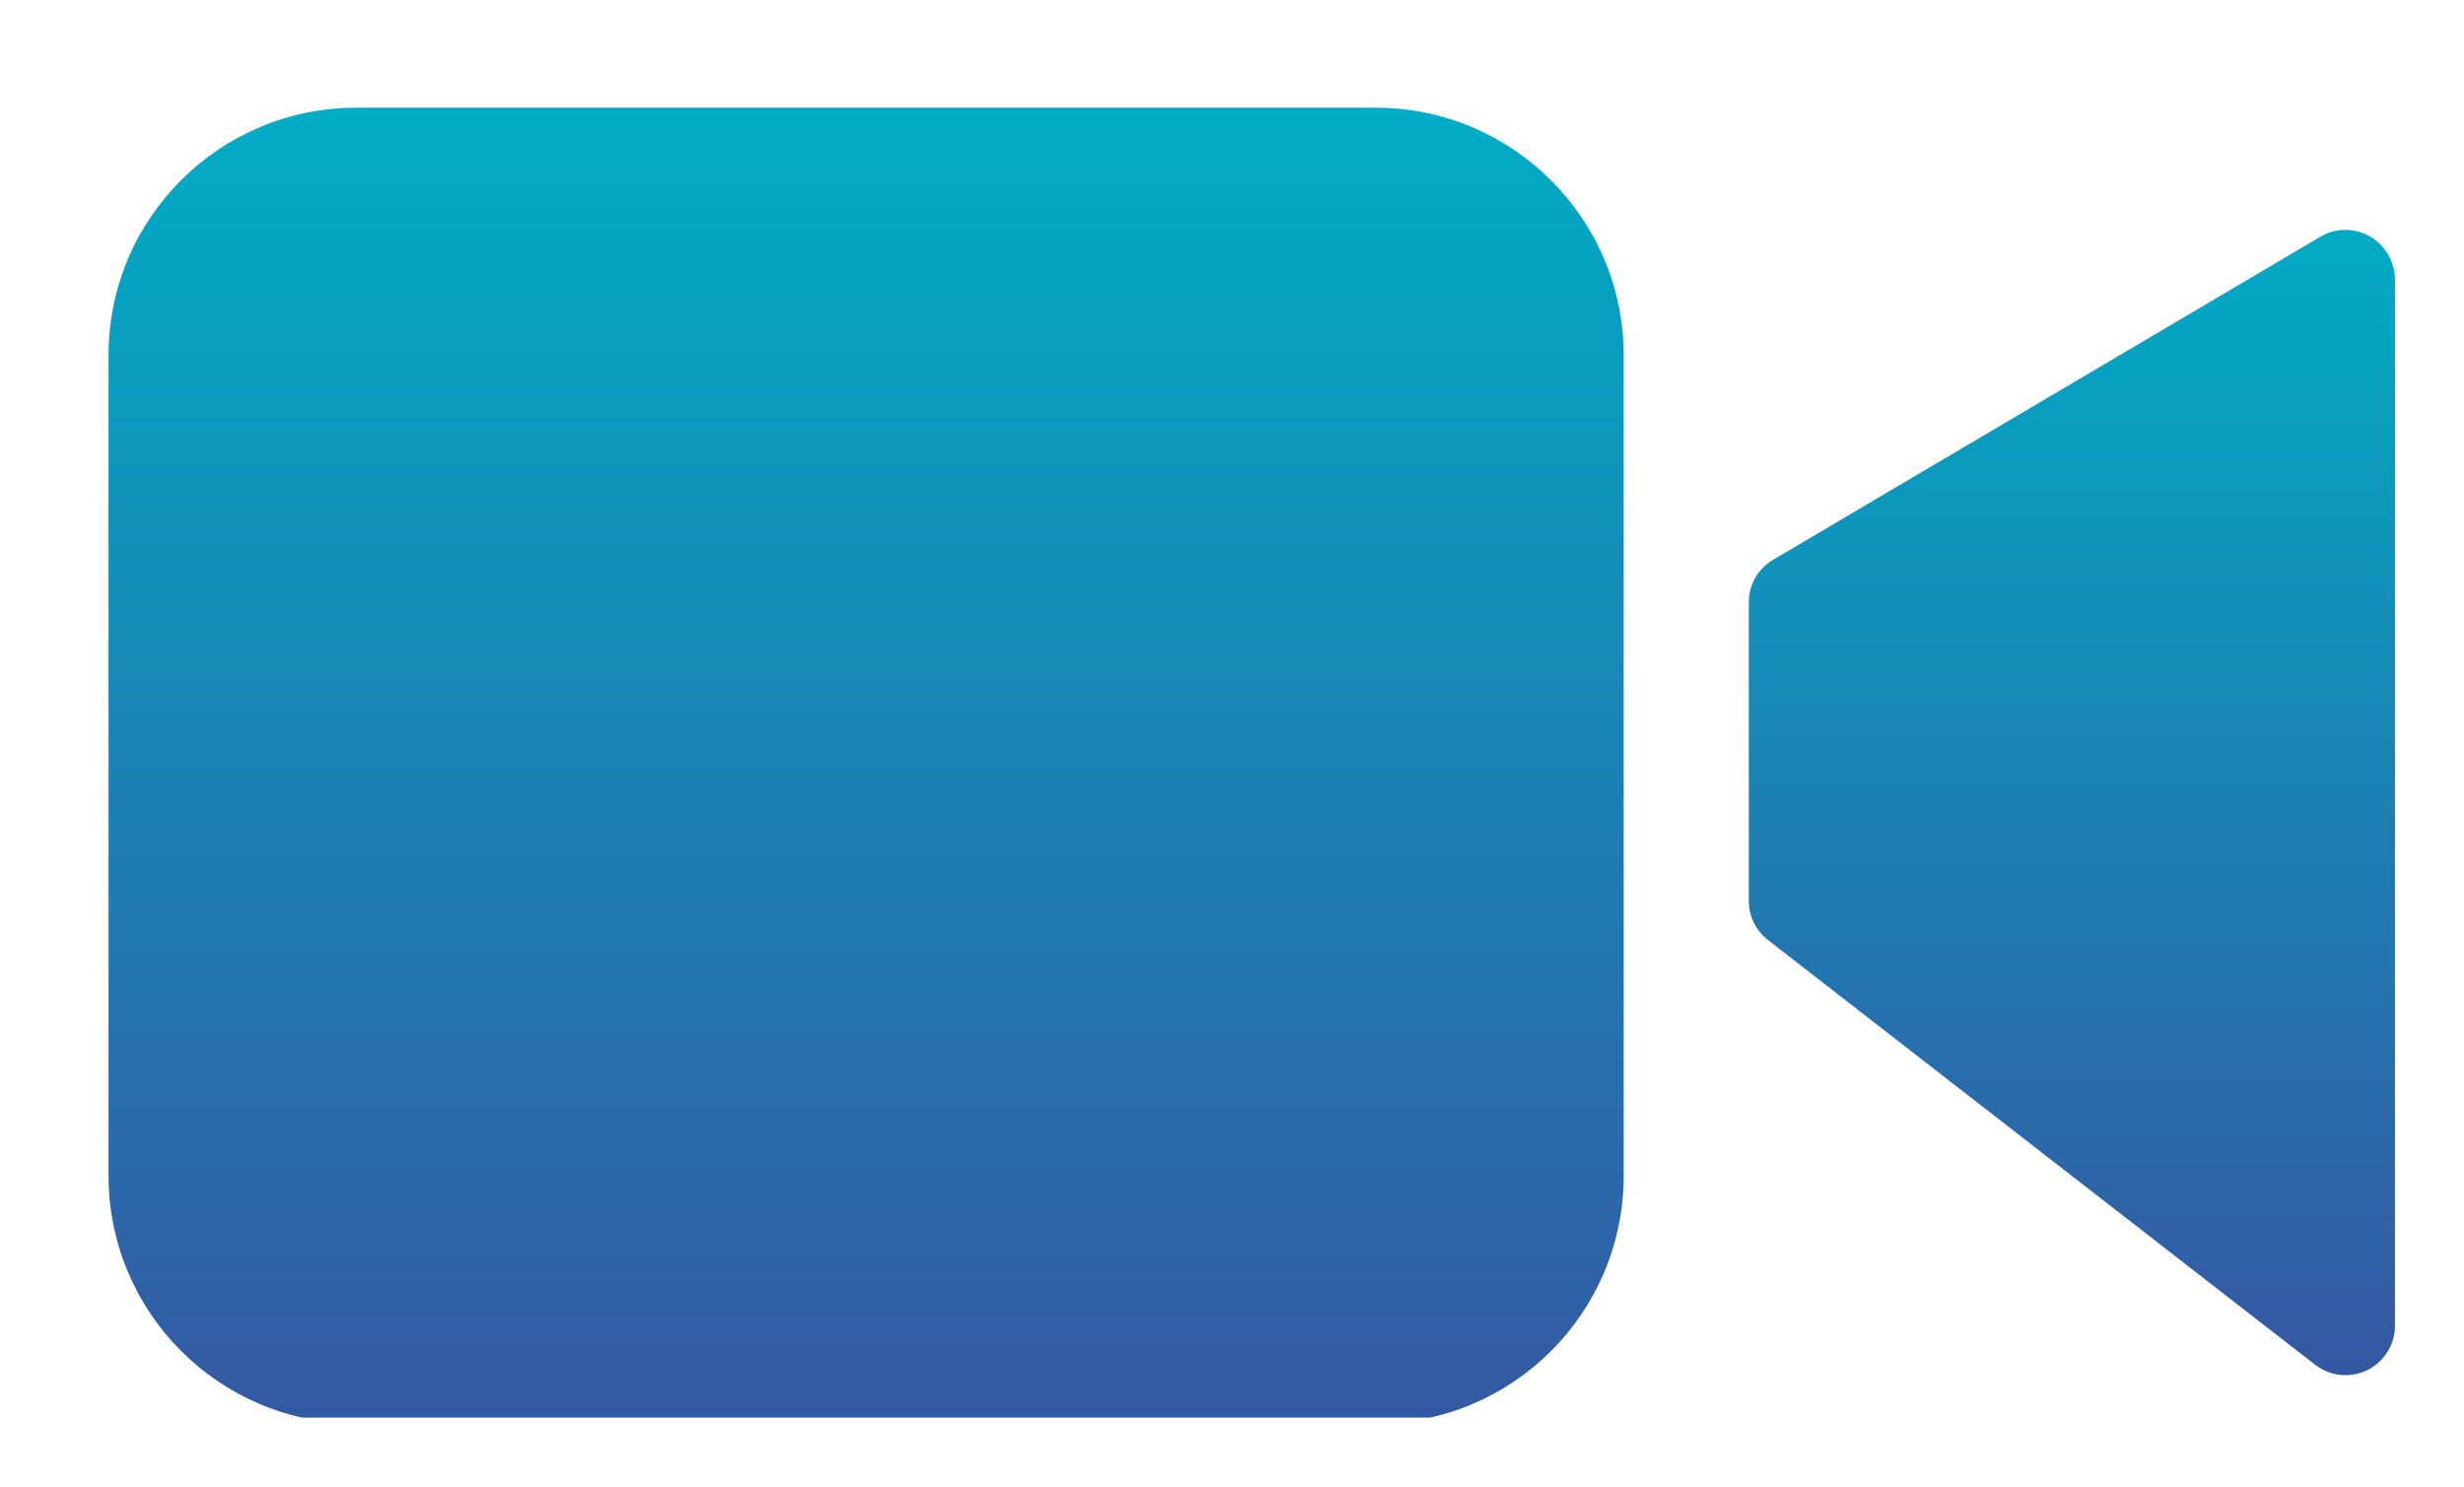 <svg xmlns="http://www.w3.org/2000/svg" xmlns:xlink="http://www.w3.org/1999/xlink" id="Calque_1" x="0px" y="0px" viewBox="0 0 116 70" style="enable-background:new 0 0 116 70;" xml:space="preserve"> <style type="text/css"> .st0{fill:#18182E;} .st1{fill:none;} .st2{fill:#2E3533;} .st3{fill:#F4A785;} .st4{fill:#163F6F;} .st5{fill:#F2A630;} .st6{fill:#E69577;} .st7{fill:#2F4E9A;} .st8{fill:#314D9A;} .st9{fill:#211F1F;} .st10{fill:#1E2435;} .st11{fill:#CC8A2A;} .st12{fill:#272C34;} .st13{fill:#694996;} .st14{fill:#1F232B;} .st15{fill:#00456B;} .st16{fill:#005377;} .st17{fill:#2C4784;} .st18{fill:#822B4B;} .st19{fill:#315384;} .st20{fill:#00A6B7;} .st21{fill:#009CAC;} .st22{fill:#00AAC4;} .st23{fill:#007FA5;} .st24{fill:#201F1F;} .st25{fill:#131111;} .st26{fill:#6CBFD3;} .st27{fill:#262525;} .st28{fill:#139672;} .st29{fill:#18A47F;} .st30{fill:#A0D5DA;} .st31{fill:none;stroke:#043349;stroke-width:0.542;stroke-miterlimit:10;} .st32{fill:#FFFFFF;} .st33{fill:#00ABC6;} .st34{fill:#F3A832;} .st35{clip-path:url(#SVGID_00000039816785087621933760000011656681064759142531_);} .st36{clip-path:url(#SVGID_00000071545034657768636530000007373090739220581760_);} .st37{clip-path:url(#SVGID_00000117635975950551819520000017947129624777959339_);} .st38{clip-path:url(#SVGID_00000139265024242341068860000005594461589375393699_);} .st39{clip-path:url(#SVGID_00000011026875026359178970000002418391797106531969_);} .st40{fill:#F5F7FF;} .st41{enable-background:new ;} .st42{fill:#E7ECF1;} .st43{fill:#2F568E;} .st44{fill:#FAFAFA;} .st45{fill:#F2A832;} .st46{fill:#263238;} .st47{fill:#2E4E9B;} .st48{fill:#E8505B;} .st49{fill:#D54D30;} .st50{fill:#17162F;} .st51{fill:#B0BFC5;} .st52{fill:#80A3AD;} .st53{fill:#221F1F;} .st54{fill:#2E3634;} .st55{fill:#058793;} .st56{fill:#1A1E1D;} .st57{fill:#314D9B;} .st58{fill:#29447F;} .st59{clip-path:url(#SVGID_00000169521576513445863480000003232025414718720411_);} .st60{clip-path:url(#SVGID_00000014601942747019920450000008088049120584951702_);} .st61{clip-path:url(#SVGID_00000001660142008567314340000016240302449843842696_);} .st62{fill:none;stroke:#314D9B;stroke-width:5;stroke-linecap:round;} .st63{fill-rule:evenodd;clip-rule:evenodd;fill:#314D9A;} .st64{clip-path:url(#SVGID_00000026165103505478409270000002177897876558467239_);} .st65{fill:url(#Tracé_17302_00000027582424006271390420000015522148254880746166_);} .st66{fill:url(#Tracé_17303_00000144310398450165779420000013599626083525152903_);} .st67{fill:url(#Tracé_17304_00000031193069385066697620000003082594179334895241_);} .st68{fill:none;stroke:#00ACC6;stroke-width:3;} .st69{fill:#00ACC6;} .st70{fill:#1BA580;} .st71{fill:#D9FFFF;} .st72{fill:#F8F9FC;} .st73{clip-path:url(#SVGID_00000165226355603934841360000007623897391990332297_);} .st74{fill:#C9C9C9;} .st75{fill:#CECECE;} .st76{fill:#9AA2B9;} .st77{fill:#314D9A;stroke:#FFFFFF;stroke-width:1.324;stroke-miterlimit:10;} .st78{fill:#A4B4BA;} .st79{clip-path:url(#SVGID_00000042723858880187660780000008305229011337625246_);} .st80{fill:#FDFDFF;} .st81{fill:#247F7D;} .st82{fill:#D0D0D0;} .st83{fill:#434343;} .st84{fill:#241F3C;} .st85{fill:#494752;} .st86{fill:#B8BABA;} .st87{clip-path:url(#SVGID_00000134208725892927993740000003887145842181991349_);} .st88{clip-path:url(#SVGID_00000183936826014883268130000013329175590851186357_);} .st89{fill:none;stroke:#F3A832;stroke-width:5;stroke-linecap:round;} .st90{fill:#8DA8BA;} .st91{fill:#DFE5EA;} .st92{fill:#859DAA;} .st93{fill:#262626;} .st94{fill:#3B3A3B;} .st95{fill:#738891;} .st96{fill:#3DB49F;} .st97{fill:#19A580;} .st98{fill:#BDC3C7;} .st99{fill:#8B9697;} .st100{fill:#ECF0F1;} .st101{fill:#D1D3D4;} .st102{fill:#F1F2F2;} .st103{fill:#E6E7E8;} .st104{fill:#AABABD;} .st105{fill:#2B2B2B;} .st106{fill:#231F20;} .st107{fill:#141414;} .st108{fill:#5A5B5C;} .st109{fill:#575859;} .st110{fill:#272525;} .st111{fill:#3C3C3C;} .st112{fill:#D7DFE7;} .st113{fill:#19B188;} .st114{fill:#07AAC0;} .st115{fill:#C0E0F2;} .st116{fill:none;stroke:#013349;stroke-width:0.5;stroke-miterlimit:10;} .st117{clip-path:url(#SVGID_00000159436372732644221840000005932026437023618731_);} .st118{clip-path:url(#SVGID_00000140707116385686500490000017797654946657060506_);} .st119{clip-path:url(#SVGID_00000097496109902648360440000011190866955343513269_);} .st120{clip-path:url(#SVGID_00000119837204600268425950000001719847363119191711_);} .st121{clip-path:url(#SVGID_00000171702192147761649000000014479985422929893551_);} .st122{clip-path:url(#SVGID_00000111175252873430058960000008641501270954405559_);} .st123{clip-path:url(#SVGID_00000148632092561960446920000013026935440706399153_);} .st124{fill:#E0E0E0;} .st125{fill:#EBEBEB;} .st126{fill:#F5F5F5;} .st127{fill:#37474F;} .st128{fill:#455A64;} .st129{opacity:0.5;} .st130{fill:#D6DEE6;} .st131{opacity:0.1;enable-background:new ;} .st132{clip-path:url(#SVGID_00000135691280214978623460000003169583425411070368_);} .st133{fill:none;stroke:#2E3533;stroke-width:0.35;} .st134{fill:url(#Tracé_17302_00000155114662389948236070000013206901605886641063_);} .st135{fill:url(#Tracé_17303_00000176025709485699696380000013986066318807681936_);} .st136{fill:url(#Tracé_17304_00000018229800975854967640000016467073625293417662_);} .st137{clip-path:url(#SVGID_00000054958463514165769470000008350569568302338182_);} .st138{clip-path:url(#SVGID_00000063616210231918039930000000282096914638664866_);} .st139{fill:none;stroke:#7F92C2;stroke-miterlimit:10;} .st140{fill-rule:evenodd;clip-rule:evenodd;fill:#242A28;} .st141{fill:#EFEFEF;} .st142{fill-rule:evenodd;clip-rule:evenodd;fill:#EFEFEF;} .st143{fill:#242A28;} .st144{fill:#009FBB;} .st145{fill:#C2C1C1;} .st146{fill:#208277;} .st147{fill:#5DB1C5;} .st148{fill:#4738B3;} .st149{fill:#2B2A2A;} .st150{fill:#343938;} .st151{fill:#94A8B9;} .st152{fill:none;stroke:#294849;stroke-miterlimit:10;} .st153{fill:none;stroke:#343938;stroke-width:0.75;stroke-miterlimit:10;} .st154{fill:none;stroke:#343938;stroke-miterlimit:10;} .st155{fill:#93C7D7;} .st156{opacity:0.7;} .st157{fill:none;stroke:#455A64;stroke-width:0.15;stroke-miterlimit:10;} .st158{clip-path:url(#SVGID_00000030467969530932274080000003186194040288424375_);} .st159{clip-path:url(#SVGID_00000160906638840208568680000017475030849202224028_);} .st160{clip-path:url(#SVGID_00000038392735690569828140000015533854852531778968_);} .st161{fill:url(#Tracé_17302_00000022551652958211858660000003755475731068554657_);} .st162{fill:url(#Tracé_17303_00000018955717097214722900000003371640756651406756_);} .st163{fill:url(#Tracé_17304_00000026156724382702358400000017233628316141247372_);} .st164{clip-path:url(#SVGID_00000012435975339121348270000004495657350316822921_);} .st165{clip-path:url(#SVGID_00000057106668105503813700000011206997126031795851_);} .st166{fill:#E6A031;} .st167{fill:#2C3C4C;} .st168{fill:#F7F6F1;} .st169{fill:#06394F;} .st170{fill:#02AABC;} .st171{fill:#0A95A3;} .st172{fill:#E5A033;} .st173{fill:#D3CCB2;} .st174{fill:#323234;} .st175{opacity:0.3;} .st176{clip-path:url(#SVGID_00000038404814711418882010000002985184763084170929_);} .st177{fill:#F9EFD2;} .st178{opacity:0.2;} .st179{clip-path:url(#SVGID_00000135655861456601121470000015069207073808512166_);} .st180{opacity:0.4;} .st181{clip-path:url(#SVGID_00000086673000756257942000000012643215327247284157_);} .st182{clip-path:url(#SVGID_00000081634710556953807900000013255491573174062996_);} .st183{clip-path:url(#SVGID_00000095322363227286850590000006793277458826438556_);} .st184{clip-path:url(#SVGID_00000006666128076067407760000018386065375707462587_);} .st185{fill:#3558A3;} .st186{fill:#2F5089;} .st187{fill:#4AC6F0;} .st188{fill:#013E59;} .st189{fill:#2F8E7C;} .st190{fill:#0C7782;} .st191{fill:#134545;} .st192{fill:#232827;} .st193{clip-path:url(#SVGID_00000090290529822271576870000016324031697394848171_);} .st194{fill:#EDEDED;} .st195{fill:#CCCCCC;} .st196{fill:#303030;} .st197{fill:#494949;} .st198{fill:#969696;} .st199{fill:#383838;} .st200{fill:#EF4F77;} .st201{fill:#DDDDDD;} .st202{fill:#6B6B6B;} .st203{fill:#5B5B5B;} .st204{fill:#8C8C8C;} .st205{fill:#A5A5A5;} .st206{fill:#878787;} .st207{fill:#BBBBBB;} .st208{fill:#63BEBC;} .st209{fill:#D1D1D1;} .st210{fill:#FC6181;} .st211{fill:#D1406B;} .st212{fill:#F95377;} .st213{fill:#8E8E8E;} .st214{fill:#4D4D4D;} .st215{fill:#353535;} .st216{fill:#3A3A3A;} .st217{fill:#707070;} .st218{fill:#999999;} .st219{fill:#D3D3D3;} .st220{fill:url(#Tracé_17302_00000010290328564280315060000016232352827327533222_);} .st221{fill:url(#Tracé_17303_00000038396983745272318110000007331913485445274247_);} .st222{fill:url(#Tracé_17304_00000142858469716077106930000016370870351017249671_);} .st223{clip-path:url(#SVGID_00000078013968582814116700000012517819114275067810_);} .st224{fill:#5E7B86;} .st225{fill:#C67239;} .st226{fill:#FCCF8C;} .st227{fill:#424242;} .st228{fill:#FFA543;} .st229{fill:#D54E30;} .st230{clip-path:url(#SVGID_00000139264921386339229590000014492447540814316676_);} .st231{fill:#D7E7F9;} .st232{fill:#152021;} .st233{fill:#B6C7DB;} .st234{fill:#182527;} .st235{opacity:0.46;fill:#FE6F09;enable-background:new ;} .st236{fill:#0D1413;} .st237{fill:#131D1A;} .st238{opacity:0.2;fill:#63BEBC;enable-background:new ;} .st239{opacity:0.28;fill:#6CBFD3;enable-background:new ;} .st240{fill:#D1DAF2;} .st241{fill:#AFBCC6;} .st242{opacity:0.43;fill:#E4EBF9;enable-background:new ;} .st243{opacity:0.48;fill:#E4EBF9;enable-background:new ;} .st244{opacity:0.68;fill:#FE6F09;enable-background:new ;} .st245{fill:#10181A;} .st246{fill:#1B292B;} .st247{fill:#C3DADB;} .st248{opacity:0.43;fill:#6CBFD3;enable-background:new ;} .st249{opacity:0.11;} .st250{fill:#79D4E1;} .st251{fill:#10191A;} .st252{fill:#172224;} .st253{fill:#1A2829;} .st254{fill:#1E2F30;} .st255{opacity:0.43;fill:#19A580;enable-background:new ;} .st256{fill:#A34705;} .st257{fill:#182526;} .st258{fill:#01474C;} .st259{fill:#052629;} .st260{opacity:0.25;fill:#878686;enable-background:new ;} .st261{fill:#172324;} .st262{fill:#131C1F;} .st263{fill:#BFC8DD;} .st264{fill:#0F3436;} .st265{opacity:0.35;fill:#01474C;enable-background:new ;} .st266{opacity:0.15;} .st267{opacity:0.29;fill:#FE6F09;enable-background:new ;} .st268{fill:#1C2A2B;} .st269{fill:none;stroke:#00ACC6;stroke-width:2;} .st270{clip-path:url(#SVGID_00000099656409821580064780000008176448528301256889_);} .st271{clip-path:url(#SVGID_00000173118774576244532930000015620652771815648421_);} .st272{clip-path:url(#SVGID_00000155140116905446876710000004004024032335555766_);} .st273{clip-path:url(#SVGID_00000076589792310257512650000008173079371098296482_);} .st274{fill-rule:evenodd;clip-rule:evenodd;fill:#F3A832;} .st275{fill:#5269AA;} .st276{fill:#F8F8F8;} .st277{fill:#EBEFFF;} .st278{fill:#D4E8FF;} .st279{clip-path:url(#SVGID_00000176760485593236441350000002342102628506610834_);} .st280{clip-path:url(#SVGID_00000077309468705746752610000000506081987398497166_);} .st281{clip-path:url(#SVGID_00000183210545973263171640000018147853710832843179_);} .st282{clip-path:url(#SVGID_00000137119273790222205640000011567714131614709661_);} .st283{fill:url(#Tracé_17302_00000006683771609512627330000011978483505512624029_);} .st284{fill:url(#Tracé_17303_00000128443994226559518430000008840134359883030194_);} .st285{fill:url(#Tracé_17304_00000009575418418365683800000006205759557487182226_);} .st286{clip-path:url(#SVGID_00000102526315072932316610000010604676921287806096_);} .st287{clip-path:url(#SVGID_00000000918751697586598910000000967287053004535474_);} .st288{clip-path:url(#SVGID_00000101098128945740333040000007512062775458306699_);} .st289{clip-path:url(#SVGID_00000124865457317641371810000000488049814248186815_);} .st290{fill:url(#Tracé_17302_00000003811672821489350410000004295675817814136717_);} .st291{fill:url(#Tracé_17303_00000003102228098467499260000014279931015971937185_);} .st292{fill:url(#Tracé_17304_00000110446829983348306270000012990344403359889044_);} .st293{fill:#334E9B;} .st294{fill:#01466B;} .st295{opacity:0.2;fill:url(#Tracé_18658_00000096745870716898820610000002842802161188312202_);enable-background:new ;} .st296{opacity:0.2;fill:url(#Tracé_18659_00000147935654802005011530000002780402563587642280_);enable-background:new ;} .st297{opacity:0.2;fill:url(#Tracé_18660_00000011023989855590571330000004044627885448057742_);enable-background:new ;} .st298{fill:#F9BE06;} .st299{fill:url(#Tracé_18670_00000069394573772339611350000007043918150842755259_);} .st300{fill:#324D9A;} .st301{fill:#1C262D;} .st302{fill:#3B9F8D;} .st303{fill:#8DA7B9;} .st304{clip-path:url(#SVGID_00000109723841751438699260000008706823691353992370_);} .st305{clip-path:url(#SVGID_00000127722608971710141360000000198239339645240750_);} .st306{clip-path:url(#SVGID_00000155110916130297229010000014025092107327131781_);} .st307{fill:none;stroke:#314D9A;stroke-width:5;stroke-linecap:round;} .st308{fill:#FDFDFD;} .st309{fill:#ECECEC;} .st310{fill:#3269B1;} .st311{fill:#2E478F;} .st312{fill:#A3D6DB;} .st313{fill:#2B3E9F;} .st314{fill:#45B076;} .st315{fill:url(#Tracé_15135_00000183245751846849901560000014716408238207792800_);} .st316{fill:#18172E;} .st317{fill:#063B71;} .st318{fill:#1F2A33;} .st319{fill:#038793;} .st320{fill:#0C7373;} .st321{fill:#ADBDC3;} .st322{fill:#DD982C;} .st323{fill:none;stroke:#2E3533;stroke-miterlimit:10;} .st324{fill:none;stroke:#FFFFFF;stroke-width:0.2;stroke-miterlimit:10;} .st325{fill:none;stroke:#F3A832;stroke-width:2.5;stroke-miterlimit:10;} .st326{fill:url(#Tracé_18278_00000171711081202174160340000011898960759000171160_);stroke:#F3A832;} .st327{fill:url(#Tracé_18279_00000036967292895407443640000001147820418733863354_);stroke:#F3A832;} .st328{fill:url(#Tracé_18280_00000155862100173771999030000014673810371873743543_);stroke:#F3A832;} .st329{fill:url(#Tracé_18281_00000021090834192021491180000003755496664692563345_);stroke:#F3A832;} .st330{fill:url(#Tracé_18282_00000072247288157134940310000001058343056371231675_);stroke:#F3A832;} .st331{fill:url(#Tracé_18283_00000133493097735550644540000006280580605347864474_);stroke:#F3A832;} .st332{fill:url(#Tracé_18284_00000054974355817691231210000016520317442121244062_);stroke:#F3A832;} .st333{fill:url(#Tracé_18285_00000116205628209646985470000014854806826871192468_);stroke:#F3A832;} .st334{fill:url(#Tracé_18286_00000018926813591014246390000008923011052850852792_);stroke:#F3A832;} .st335{fill:url(#Tracé_18287_00000024000051446544806740000010069678278271671172_);stroke:#F3A832;} .st336{fill:url(#Tracé_18288_00000075882170177883024820000000490333475722053504_);stroke:#F3A832;} .st337{fill:url(#Tracé_18289_00000062895518855520288400000001008658151040189359_);stroke:#F3A832;} .st338{clip-path:url(#SVGID_00000137850023889792940580000008896388693202149805_);} .st339{clip-path:url(#SVGID_00000071559219919819361060000008269851645926130601_);} .st340{clip-path:url(#SVGID_00000162328592275396380330000002520299938902055344_);} .st341{fill-rule:evenodd;clip-rule:evenodd;fill:#E0E0E0;} .st342{fill-rule:evenodd;clip-rule:evenodd;fill:#F5F5F5;} .st343{fill:#02A1B9;} .st344{fill:#343A38;} .st345{fill:#009DB9;} .st346{fill:#59B3CA;} .st347{fill:#003759;} .st348{fill:#F3951E;} .st349{fill:#002E44;} .st350{fill:#50A1AF;} .st351{fill:#7A98AC;} .st352{fill:#151D22;} .st353{fill:#202E3C;} .st354{fill:#D78024;} .st355{fill:#1E1C1C;} .st356{fill:#103E8B;} .st357{clip-path:url(#SVGID_00000171001169274997470690000015157363030229561781_);} .st358{clip-path:url(#SVGID_00000083050841761920806230000010256942029714310543_);} .st359{fill:none;stroke:#D6DEE6;stroke-width:6;stroke-linecap:round;} .st360{fill:none;stroke:#D6DEE6;stroke-width:9;stroke-linecap:round;} .st361{fill:#01A9C3;} .st362{fill:none;stroke:#BDBDBD;stroke-width:2.5;stroke-linecap:round;} .st363{fill:#DFE0E0;} .st364{fill:#1A2E35;} .st365{fill:#014B72;} .st366{fill:#004367;} .st367{fill:none;stroke:#314D9B;stroke-width:3;stroke-linecap:round;} .st368{fill:url(#Tracé_17302_00000154386964083601522090000013856079351192088992_);} .st369{fill:url(#Tracé_17303_00000014619365966042956660000015072082757635941533_);} .st370{fill:url(#Tracé_17304_00000061469101339749798230000009193038740114032547_);} .st371{clip-path:url(#SVGID_00000034809320972431187530000016998867826154356611_);} .st372{clip-path:url(#SVGID_00000069364876553323610490000015959541137833203602_);} .st373{clip-path:url(#SVGID_00000123412526348266402290000015059833610956949434_);} .st374{fill:url(#Tracé_17302_00000084525964744887976680000002649249097816593309_);} .st375{fill:url(#Tracé_17303_00000000929362673698803680000010089222259521175213_);} .st376{fill:url(#Tracé_17304_00000152962129107339574600000012511619205756805310_);} .st377{fill:#F8F7F7;} .st378{opacity:0.2;fill:url(#Tracé_17654_00000123438736043854033180000016196724635358777246_);enable-background:new ;} .st379{opacity:0.2;fill:url(#Tracé_17655_00000152981488170844438100000000089852737722174645_);enable-background:new ;} .st380{opacity:0.2;fill:url(#Tracé_17656_00000055674840459830797280000010674444291110779815_);enable-background:new ;} .st381{clip-path:url(#SVGID_00000026144152404443195020000002032686104547466659_);} .st382{fill:url(#Tracé_17302_00000115492447362830100460000016622878559001516932_);} .st383{fill:url(#Tracé_17303_00000124875212450160156170000002312064286717737380_);} .st384{fill:url(#Tracé_17304_00000086669146615236225980000002432151387400247710_);} .st385{clip-path:url(#SVGID_00000140001486832476464810000000883181503718015650_);} .st386{fill:url(#Tracé_17088_00000170987748757755954500000012883376405266933634_);} .st387{fill:url(#Tracé_17091_00000011000004939790272890000001725464198768267438_);} .st388{fill:url(#Tracé_17093_00000168082899177354117420000004785463686389368767_);} .st389{fill:url(#Tracé_17094_00000060747018336610718700000004929426147742544312_);} .st390{fill:url(#Tracé_5816_00000016771303960150842240000015867995005331950470_);} .st391{clip-path:url(#SVGID_00000176016430358211604710000000763016839613937281_);} .st392{fill:url(#Tracé_9013_00000160899501347423663300000008035915539378726035_);} .st393{clip-path:url(#SVGID_00000178192615921093392710000011090616551729238681_);} .st394{fill:url(#Tracé_17332_00000087402802422320068780000002806300829825484991_);} .st395{fill:url(#Tracé_17333_00000137814152734534674700000008010969589709761166_);} .st396{fill:#E3EAFF;} .st397{fill:#79CBBC;} .st398{fill:#102048;} .st399{fill:url(#Tracé_14792_00000111877393074413930580000010927300933360456872_);} .st400{fill:url(#Tracé_14793_00000180365815155852438390000003033511557237575067_);} .st401{fill:url(#Tracé_14794_00000064337817880387605450000004529837288892841396_);} .st402{fill:url(#Tracé_17359_00000026121861074667397560000001448840024836205195_);} .st403{fill:url(#Tracé_17360_00000138561116832046526780000005107473811510141088_);} .st404{fill:url(#Tracé_17361_00000112594898273941242460000018302948023920125859_);} .st405{fill:url(#Tracé_17362_00000119836705059582474510000003351479258788400799_);} .st406{fill:url(#Tracé_17359-2_00000161626388681558396600000002658092372559498399_);} .st407{fill:url(#Tracé_17360-2_00000119803618053731042070000007327627982796177070_);} </style> <g id="Groupe_15144" transform="translate(-66 -288.889)"> <g id="Groupe_15138_00000067203444665058658200000008440988283631306653_" transform="translate(66 288.89)"> <g> <defs> <rect id="SVGID_00000083050838549333170970000003354397628383749807_" x="5.11" y="5.07" width="107.42" height="61.68"></rect> </defs> <clipPath id="SVGID_00000052823236099049354940000015301539848947285901_"> <use xlink:href="#SVGID_00000083050838549333170970000003354397628383749807_" style="overflow:visible;"></use> </clipPath> <g id="Groupe_15137_00000123425697860696676700000015616141404155523775_" transform="translate(0 0)" style="clip-path:url(#SVGID_00000052823236099049354940000015301539848947285901_);"> <linearGradient id="Trac&#xE9;_17332_00000053512907038269589570000001311416166564964772_" gradientUnits="userSpaceOnUse" x1="3692.725" y1="-3261.959" x2="3692.725" y2="-3262.959" gradientTransform="matrix(71.326 0 0 -61.96 -263346.594 -202105.922)"> <stop offset="0" style="stop-color:#00ACC6"></stop> <stop offset="1" style="stop-color:#3558A3"></stop> </linearGradient> <path id="Trac&#xE9;_17332_00000023965131171807551430000004108769471137820342_" style="fill:url(#Trac&#xE9;_17332_00000053512907038269589570000001311416166564964772_);" d=" M64.78,5.07H16.76C10.32,5.08,5.11,10.29,5.11,16.72v38.66c0.01,6.43,5.22,11.64,11.65,11.65h48.03 c6.43-0.01,11.64-5.22,11.65-11.65V16.72C76.43,10.29,71.21,5.08,64.78,5.07z"></path> </g> </g> </g> <linearGradient id="Trac&#xE9;_17333_00000005229399912106353460000012052342400028421042_" gradientUnits="userSpaceOnUse" x1="3693.127" y1="-2981.861" x2="3693.127" y2="-2982.861" gradientTransform="matrix(30.417 0 0 -53.92 -112170.391 -160482.078)"> <stop offset="0" style="stop-color:#00ACC6"></stop> <stop offset="1" style="stop-color:#3558A3"></stop> </linearGradient> <path id="Trac&#xE9;_17333_00000054228548838173340380000014729997127064211842_" style="fill:url(#Trac&#xE9;_17333_00000005229399912106353460000012052342400028421042_);" d=" M177.57,300.02c-0.73-0.41-1.62-0.41-2.34,0.02l-25.76,15.21c-0.71,0.42-1.15,1.18-1.14,2.01v14.05c0,0.72,0.33,1.4,0.9,1.84 l25.76,20c1.02,0.79,2.48,0.61,3.27-0.41c0.32-0.41,0.49-0.91,0.49-1.43v-49.26C178.74,301.21,178.29,300.44,177.57,300.02 L177.57,300.02z"></path> </g> </svg>